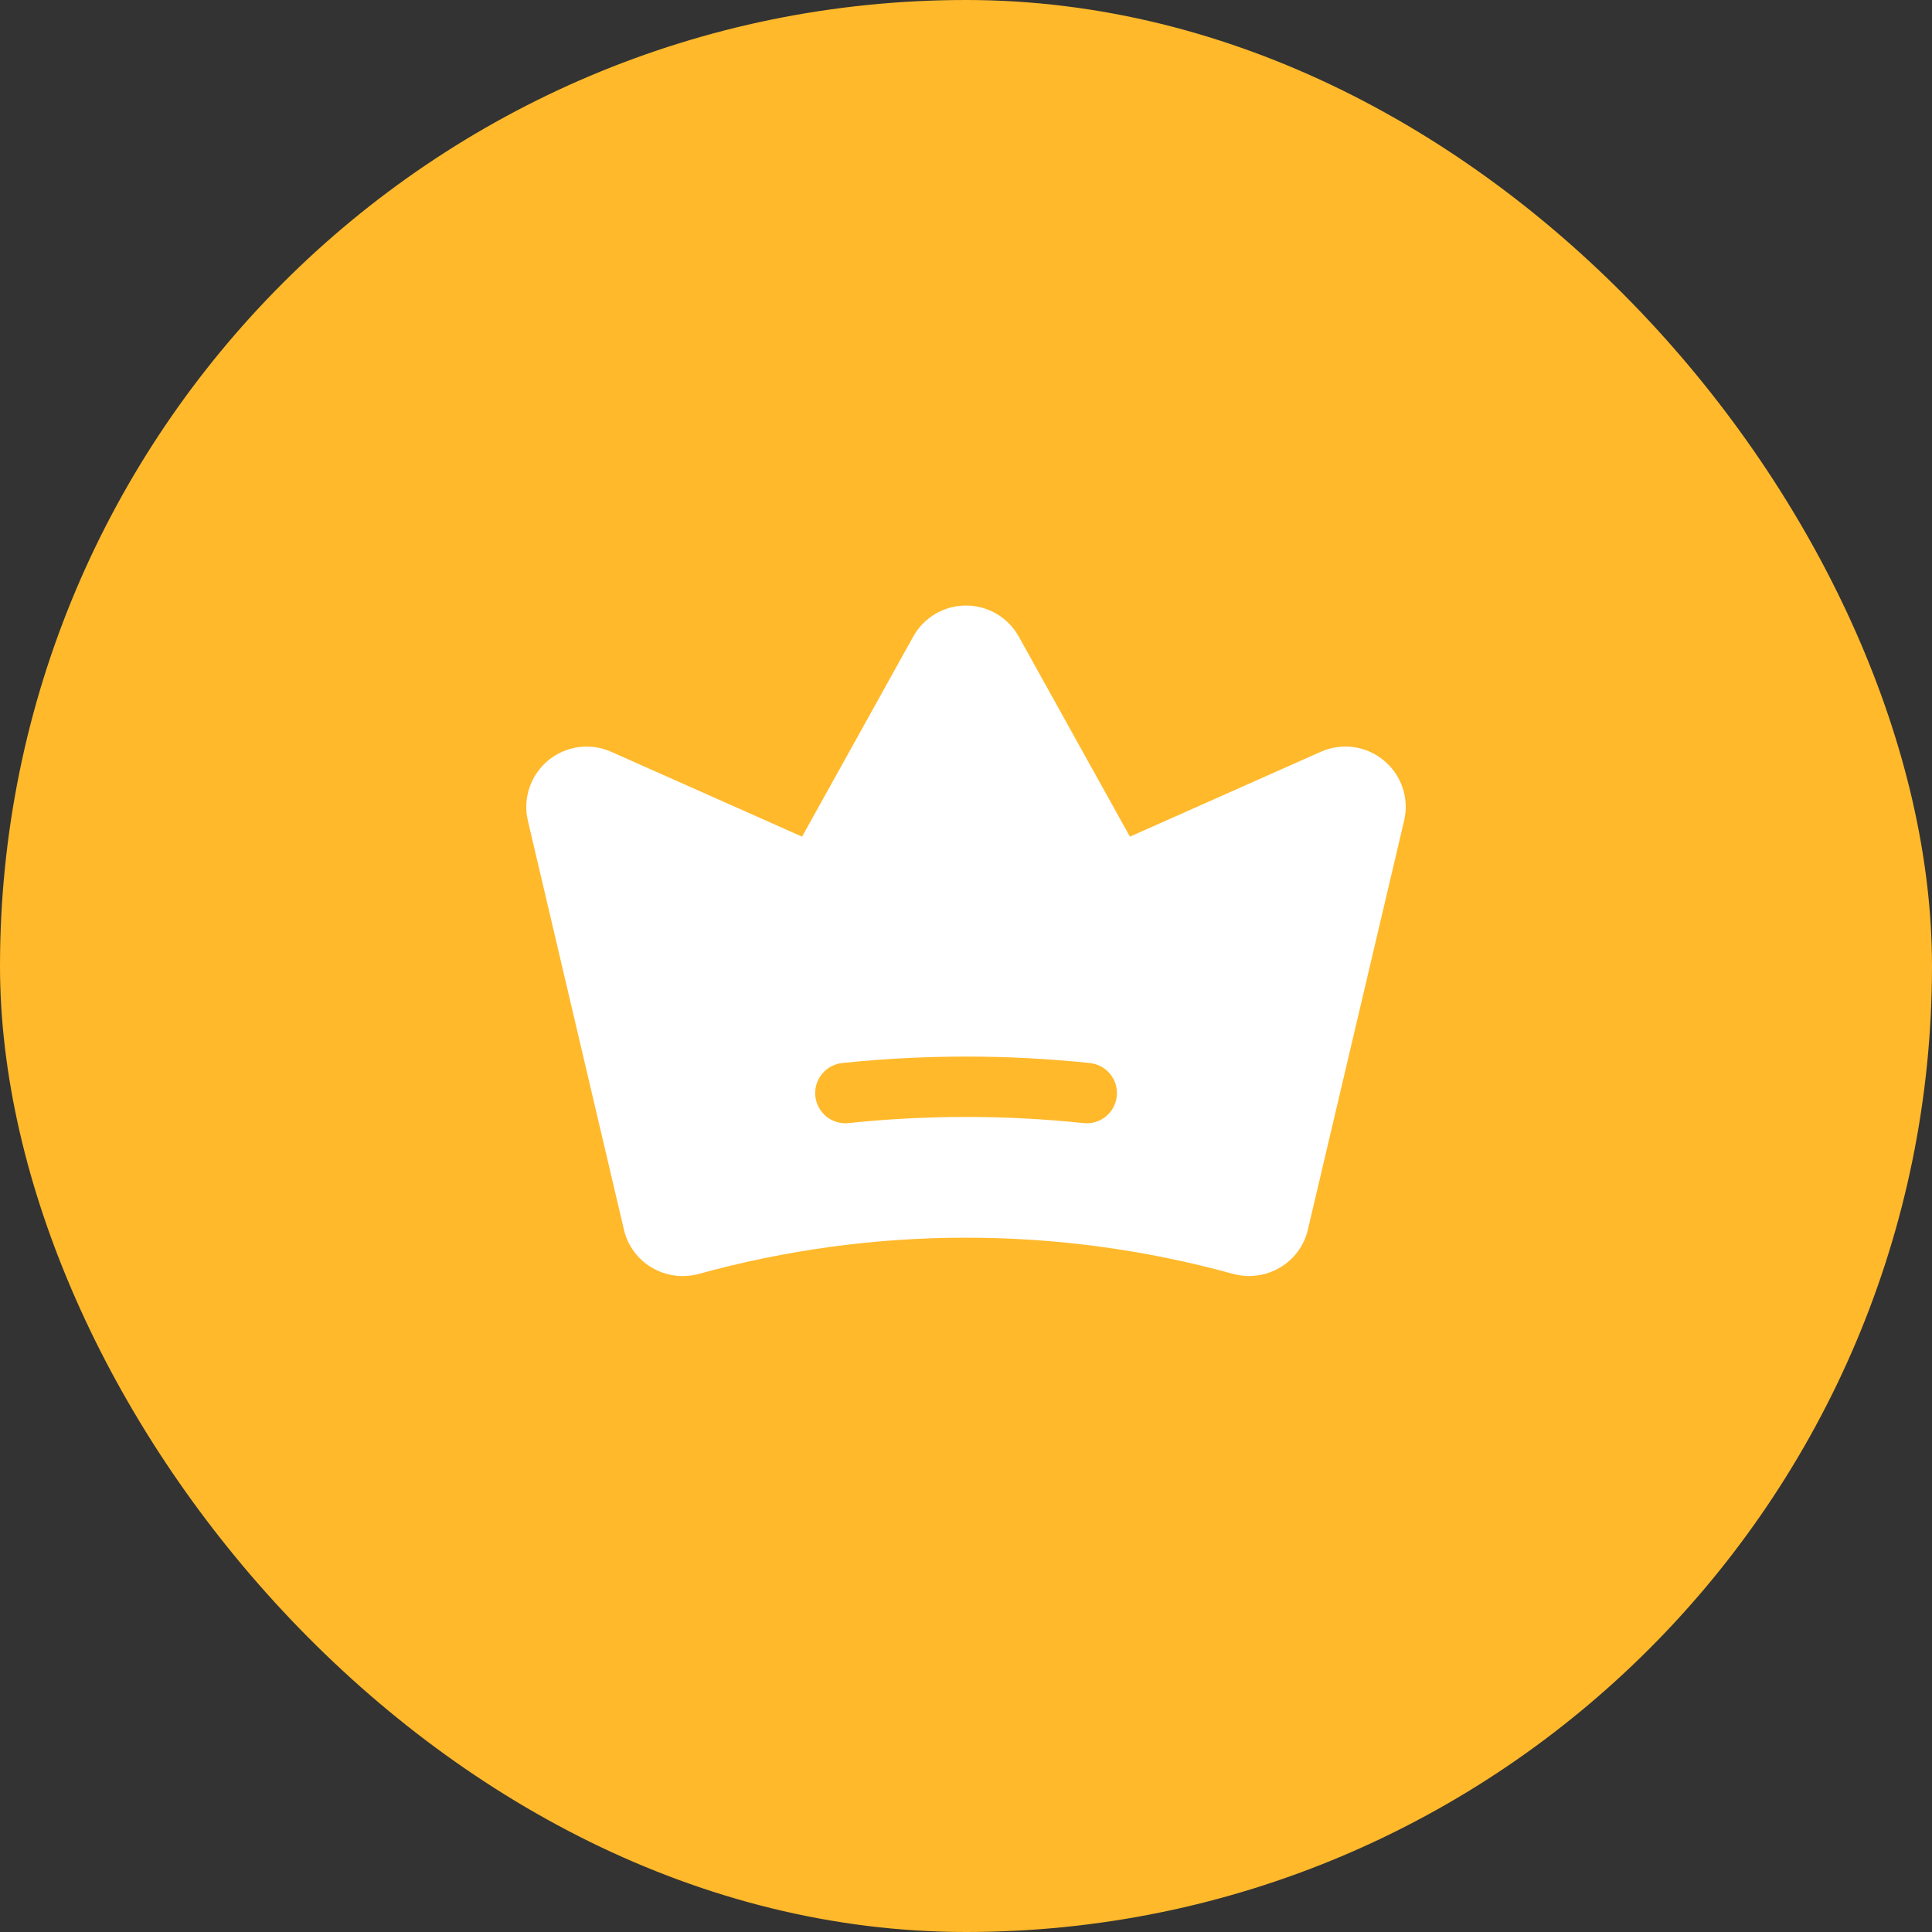 <svg xmlns="http://www.w3.org/2000/svg" fill="none" viewBox="0 0 64 64" height="64" width="64">
<rect x="0" y="0" width="64" height="64" fill="#333333" stroke="none"/>
<rect fill="#FFB92B" rx="32" height="64" width="64"></rect>
<path fill="white" d="M45.841 25.192C45.555 24.953 45.207 24.799 44.838 24.749C44.469 24.698 44.093 24.752 43.753 24.904L37.43 27.715L33.748 21.088C33.575 20.776 33.322 20.516 33.014 20.335C32.707 20.154 32.357 20.059 32 20.059C31.643 20.059 31.293 20.154 30.986 20.335C30.678 20.516 30.425 20.776 30.252 21.088L26.57 27.715L20.246 24.904C19.906 24.753 19.53 24.7 19.161 24.75C18.792 24.801 18.445 24.954 18.158 25.191C17.872 25.429 17.657 25.742 17.538 26.095C17.419 26.448 17.402 26.826 17.487 27.189L20.668 40.731C20.728 40.993 20.841 41.24 21.001 41.457C21.16 41.674 21.362 41.856 21.594 41.992C21.827 42.129 22.085 42.218 22.354 42.254C22.622 42.289 22.894 42.27 23.155 42.199C28.942 40.601 35.052 40.6 40.839 42.197C41.1 42.269 41.372 42.287 41.64 42.252C41.908 42.217 42.167 42.128 42.4 41.99C42.632 41.854 42.833 41.672 42.993 41.456C43.152 41.239 43.265 40.992 43.326 40.73L46.512 27.19C46.599 26.828 46.582 26.448 46.463 26.095C46.344 25.741 46.129 25.429 45.841 25.192V25.192ZM36.995 36.315C36.981 36.445 36.942 36.572 36.879 36.687C36.816 36.803 36.732 36.905 36.63 36.987C36.528 37.07 36.41 37.132 36.284 37.169C36.158 37.206 36.026 37.218 35.895 37.204C33.306 36.932 30.694 36.932 28.105 37.204C27.841 37.231 27.578 37.153 27.373 36.986C27.168 36.819 27.037 36.577 27.009 36.314C26.981 36.051 27.059 35.788 27.225 35.582C27.391 35.376 27.632 35.244 27.895 35.215C30.624 34.929 33.376 34.929 36.105 35.215C36.235 35.229 36.362 35.268 36.477 35.331C36.593 35.394 36.695 35.478 36.777 35.581C36.86 35.683 36.922 35.8 36.959 35.926C36.996 36.052 37.008 36.184 36.995 36.315V36.315Z"></path>
</svg>
